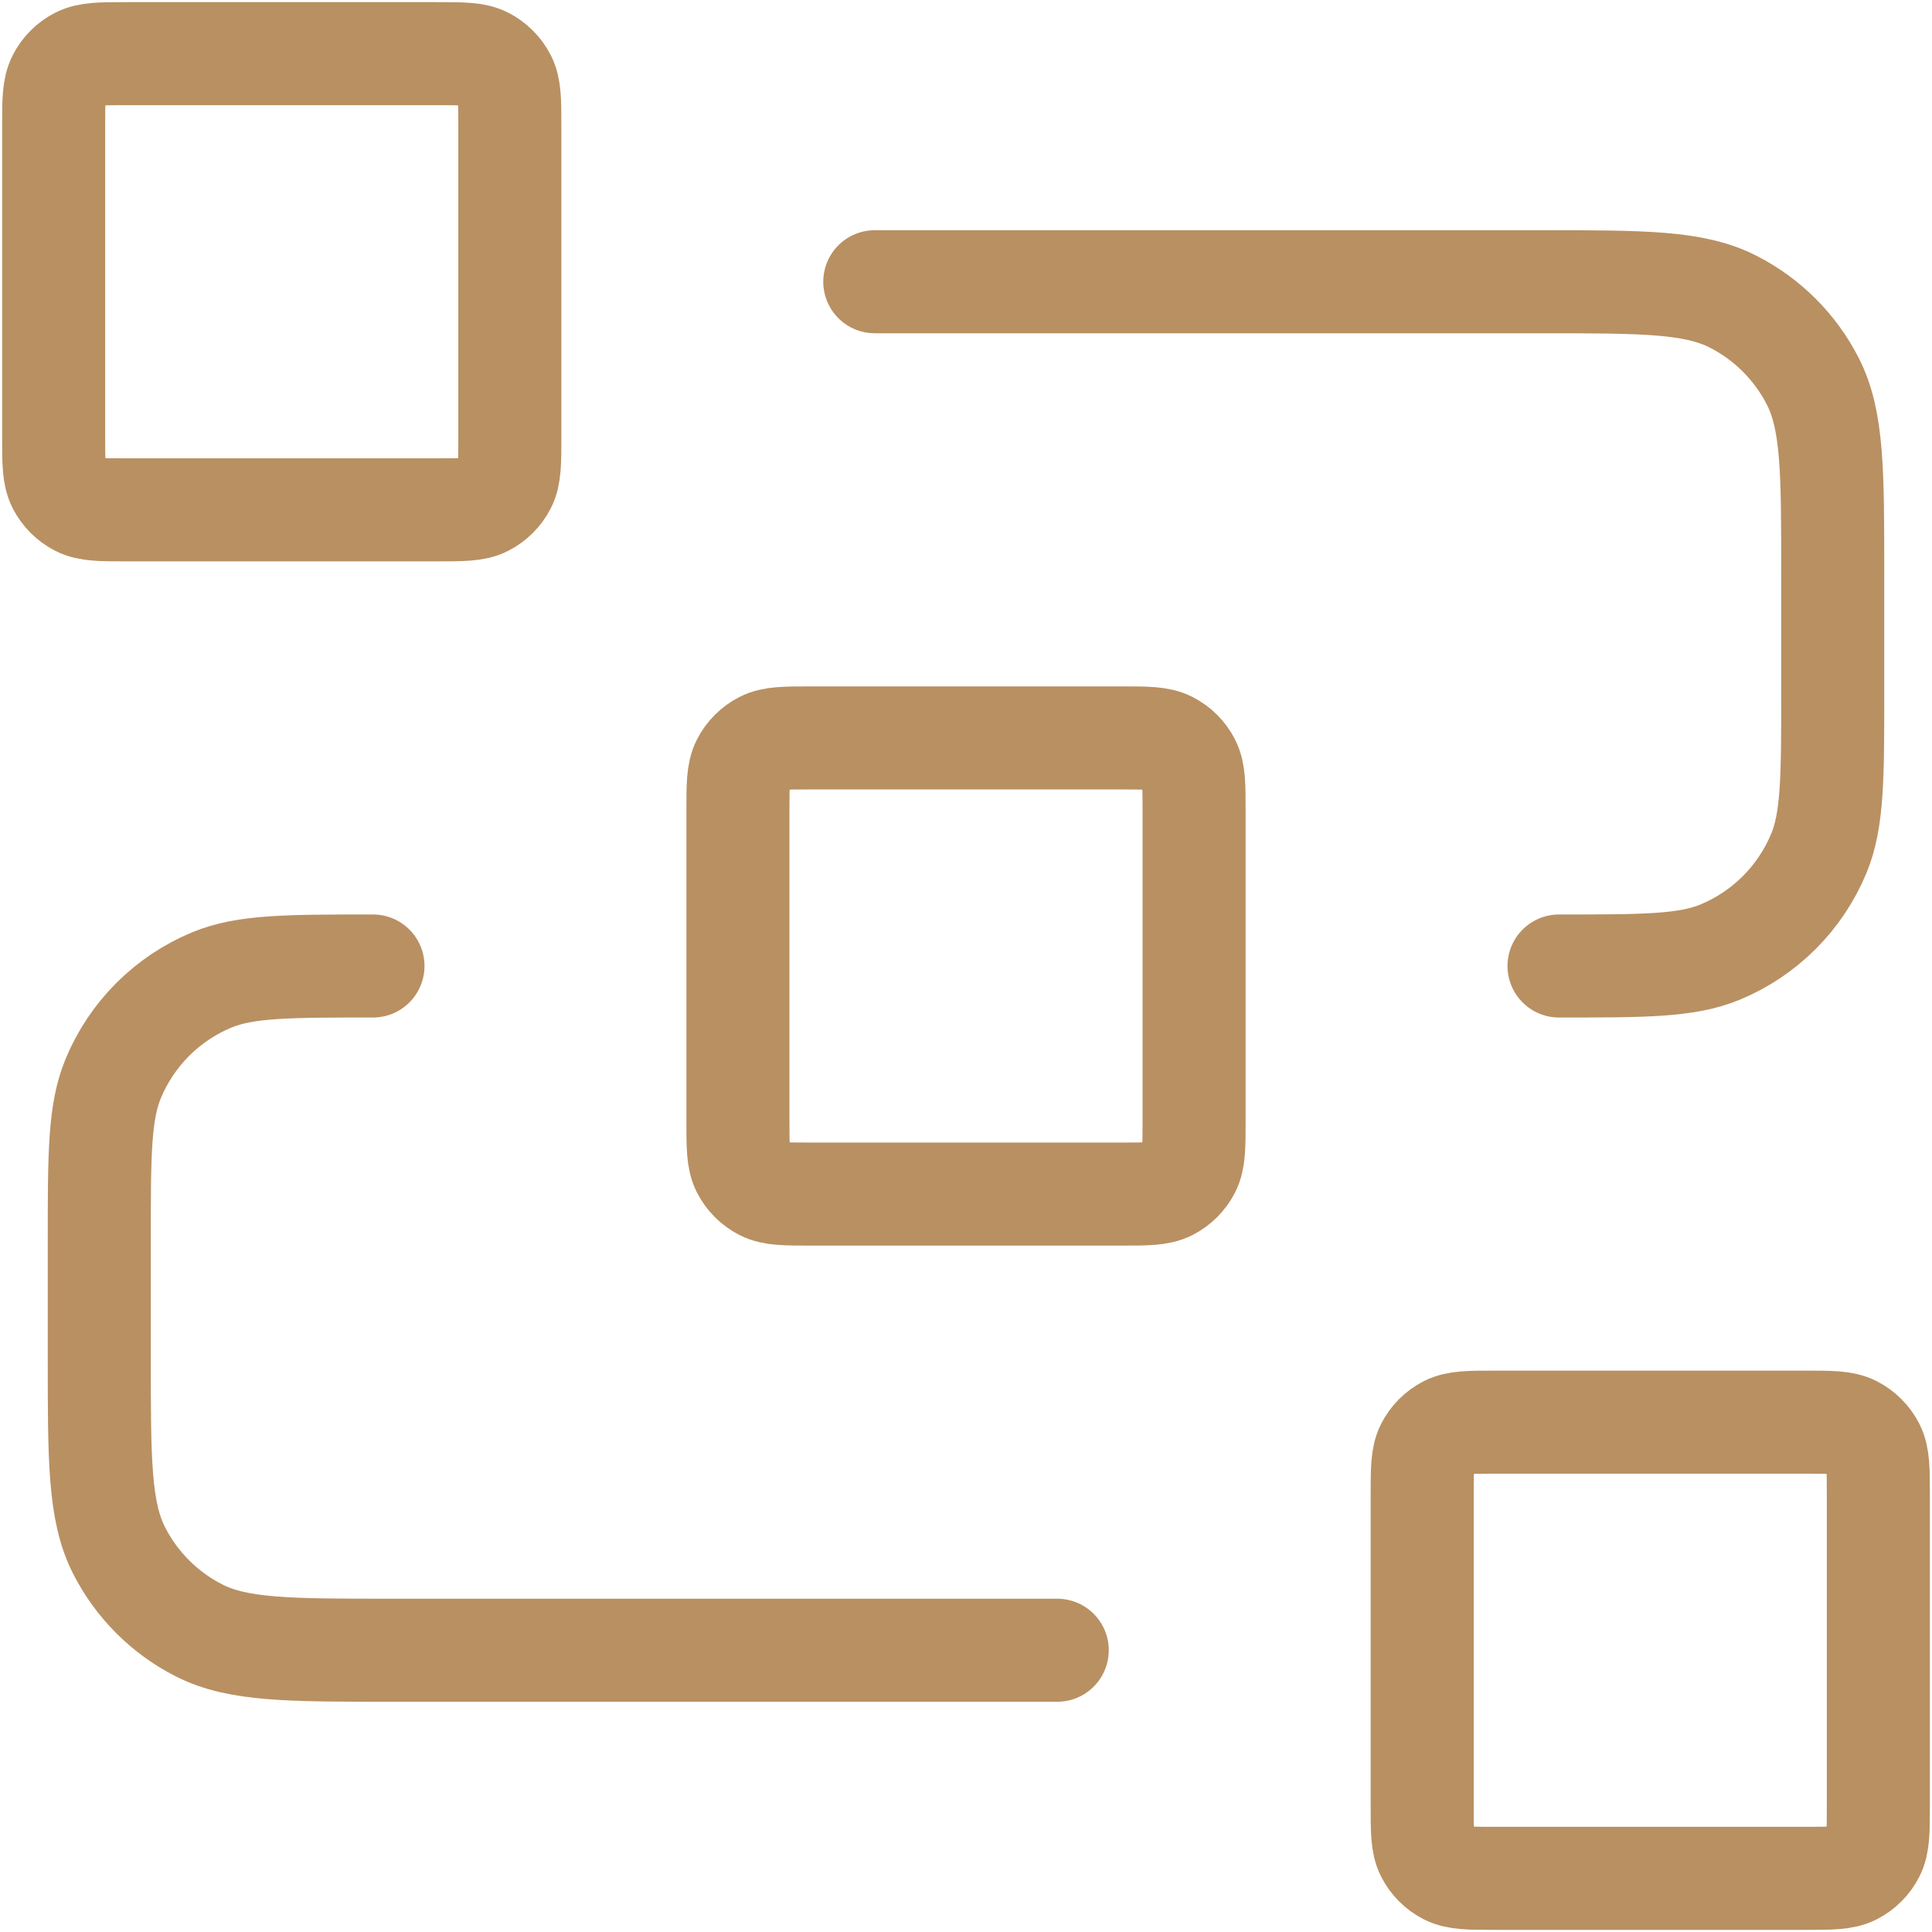 <svg width="75" height="75" viewBox="0 0 75 75" fill="none" xmlns="http://www.w3.org/2000/svg">
<path d="M33.959 10.937H59.813C63.78 10.937 65.763 10.937 67.278 11.71C68.611 12.389 69.695 13.472 70.374 14.805C71.146 16.32 71.146 18.304 71.146 22.271V26.875C71.146 30.175 71.146 31.826 70.607 33.127C69.888 34.863 68.509 36.242 66.773 36.961C65.472 37.5 63.821 37.5 60.521 37.5M41.042 64.062H15.188C11.221 64.062 9.237 64.062 7.722 63.29C6.389 62.611 5.305 61.528 4.626 60.195C3.854 58.68 3.854 56.696 3.854 52.729V48.125C3.854 44.825 3.854 43.174 4.394 41.873C5.112 40.137 6.491 38.758 8.227 38.039C9.529 37.5 11.179 37.5 14.479 37.5M31.479 46.354H43.521C44.513 46.354 45.009 46.354 45.387 46.161C45.721 45.991 45.992 45.72 46.161 45.387C46.354 45.008 46.354 44.513 46.354 43.521V31.479C46.354 30.487 46.354 29.991 46.161 29.613C45.992 29.279 45.721 29.009 45.387 28.839C45.009 28.646 44.513 28.646 43.521 28.646H31.479C30.488 28.646 29.992 28.646 29.613 28.839C29.28 29.009 29.009 29.279 28.839 29.613C28.646 29.991 28.646 30.487 28.646 31.479V43.521C28.646 44.513 28.646 45.008 28.839 45.387C29.009 45.72 29.28 45.991 29.613 46.161C29.992 46.354 30.488 46.354 31.479 46.354ZM58.042 72.917H70.084C71.075 72.917 71.571 72.917 71.95 72.724C72.283 72.554 72.554 72.283 72.724 71.95C72.917 71.571 72.917 71.075 72.917 70.083V58.042C72.917 57.05 72.917 56.554 72.724 56.175C72.554 55.842 72.283 55.571 71.95 55.401C71.571 55.208 71.075 55.208 70.084 55.208H58.042C57.05 55.208 56.554 55.208 56.175 55.401C55.842 55.571 55.571 55.842 55.401 56.175C55.209 56.554 55.209 57.05 55.209 58.042V70.083C55.209 71.075 55.209 71.571 55.401 71.95C55.571 72.283 55.842 72.554 56.175 72.724C56.554 72.917 57.05 72.917 58.042 72.917ZM4.917 19.792H16.959C17.95 19.792 18.446 19.792 18.825 19.599C19.158 19.429 19.429 19.158 19.599 18.825C19.792 18.446 19.792 17.95 19.792 16.958V4.917C19.792 3.925 19.792 3.429 19.599 3.05C19.429 2.717 19.158 2.446 18.825 2.276C18.446 2.083 17.95 2.083 16.959 2.083H4.917C3.925 2.083 3.429 2.083 3.05 2.276C2.717 2.446 2.446 2.717 2.277 3.05C2.083 3.429 2.083 3.925 2.083 4.917V16.958C2.083 17.95 2.083 18.446 2.277 18.825C2.446 19.158 2.717 19.429 3.05 19.599C3.429 19.792 3.925 19.792 4.917 19.792Z" stroke="#B99062" stroke-width="4" stroke-linecap="round" stroke-linejoin="round"/>
</svg>
